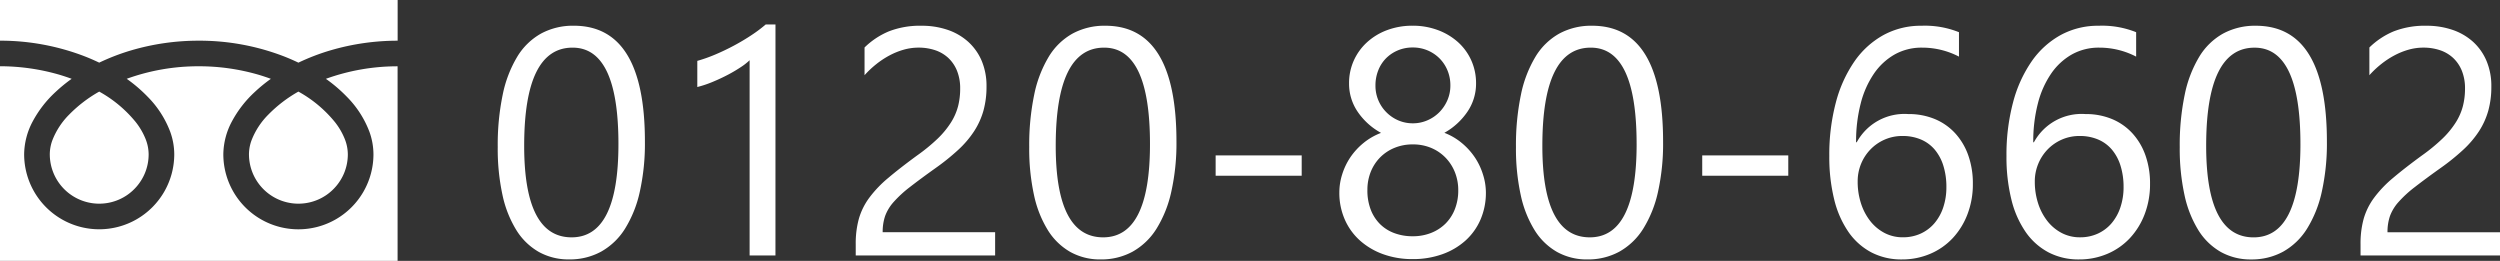 <svg xmlns="http://www.w3.org/2000/svg" width="185.933" height="19.403" viewBox="0 0 185.933 19.403">
  <rect x="0" y="0" width="185.933" height="19.403" fill="#333333" stroke="none"/>
  <g id="グループ_368" data-name="グループ 368" transform="translate(-15.073 -943)">
    <path id="パス_461" data-name="パス 461" d="M11.953-8.473a16.508,16.508,0,0,1-.381,3.738,8.71,8.71,0,0,1-1.1,2.748A4.958,4.958,0,0,1,8.7-.287a4.844,4.844,0,0,1-2.385.58A4.524,4.524,0,0,1,4.061-.264a4.728,4.728,0,0,1-1.67-1.623A8.226,8.226,0,0,1,1.359-4.506a16.2,16.2,0,0,1-.352-3.557,18.332,18.332,0,0,1,.369-3.891,8.9,8.9,0,0,1,1.084-2.83,4.825,4.825,0,0,1,1.775-1.723,4.985,4.985,0,0,1,2.432-.58Q11.953-17.086,11.953-8.473Zm-1.969.188q0-7.172-3.41-7.172-3.6,0-3.6,7.3,0,6.809,3.527,6.809Q9.984-1.348,9.984-8.285ZM21.662,0H19.74V-14.52a4.448,4.448,0,0,1-.65.51,10.6,10.6,0,0,1-.961.568q-.533.281-1.125.527a8.176,8.176,0,0,1-1.154.387v-1.945a11.173,11.173,0,0,0,1.342-.475q.709-.3,1.395-.668t1.295-.773a10.281,10.281,0,0,0,1.055-.791h.727ZM35.4-12.4a3.475,3.475,0,0,0-.24-1.348,2.67,2.67,0,0,0-.656-.955,2.689,2.689,0,0,0-.979-.568,3.832,3.832,0,0,0-1.219-.187,4.031,4.031,0,0,0-1.1.152,5.355,5.355,0,0,0-1.049.422,6.452,6.452,0,0,0-.984.645,7.111,7.111,0,0,0-.885.832v-2.062a5.746,5.746,0,0,1,1.811-1.2,6.375,6.375,0,0,1,2.443-.416,5.9,5.9,0,0,1,1.91.3,4.38,4.38,0,0,1,1.523.873A4.036,4.036,0,0,1,36.99-14.5a4.783,4.783,0,0,1,.369,1.934,6.631,6.631,0,0,1-.229,1.8,5.581,5.581,0,0,1-.691,1.523,7.351,7.351,0,0,1-1.166,1.371,16.517,16.517,0,0,1-1.652,1.336q-1.184.844-1.951,1.441a8.625,8.625,0,0,0-1.219,1.119,3.248,3.248,0,0,0-.633,1.043,3.646,3.646,0,0,0-.182,1.2H38V0H27.632V-.832a6.934,6.934,0,0,1,.234-1.9,4.93,4.93,0,0,1,.773-1.559,8.65,8.65,0,0,1,1.412-1.477q.873-.738,2.139-1.664A13.521,13.521,0,0,0,33.72-8.684a6.519,6.519,0,0,0,.99-1.2,4.293,4.293,0,0,0,.533-1.213A5.23,5.23,0,0,0,35.4-12.4ZM51.486-8.473A16.508,16.508,0,0,1,51.1-4.734,8.71,8.71,0,0,1,50-1.986a4.958,4.958,0,0,1-1.77,1.7,4.844,4.844,0,0,1-2.385.58,4.524,4.524,0,0,1-2.256-.557,4.728,4.728,0,0,1-1.67-1.623,8.226,8.226,0,0,1-1.031-2.619,16.2,16.2,0,0,1-.352-3.557,18.332,18.332,0,0,1,.369-3.891,8.9,8.9,0,0,1,1.084-2.83,4.825,4.825,0,0,1,1.775-1.723,4.985,4.985,0,0,1,2.432-.58Q51.486-17.086,51.486-8.473Zm-1.969.188q0-7.172-3.41-7.172-3.6,0-3.6,7.3,0,6.809,3.527,6.809Q49.517-1.348,49.517-8.285ZM60.8-5.93H54.4V-7.441h6.4ZM63.6-4.687a4.471,4.471,0,0,1,.211-1.342,4.86,4.86,0,0,1,.6-1.26,4.994,4.994,0,0,1,.973-1.066,4.637,4.637,0,0,1,1.318-.762,4.982,4.982,0,0,1-1.734-1.564,3.7,3.7,0,0,1-.645-2.115,4.08,4.08,0,0,1,.357-1.711,4.121,4.121,0,0,1,.99-1.359,4.577,4.577,0,0,1,1.5-.9,5.341,5.341,0,0,1,1.875-.322,5.289,5.289,0,0,1,1.887.328,4.659,4.659,0,0,1,1.5.9,4.051,4.051,0,0,1,.984,1.359,4.11,4.11,0,0,1,.352,1.7,3.7,3.7,0,0,1-.645,2.115,5.045,5.045,0,0,1-1.711,1.564,4.6,4.6,0,0,1,1.3.762,5.068,5.068,0,0,1,.967,1.066,4.86,4.86,0,0,1,.6,1.26A4.471,4.471,0,0,1,74.5-4.687a4.991,4.991,0,0,1-.4,2.016,4.5,4.5,0,0,1-1.119,1.564A5.167,5.167,0,0,1,71.261-.094,6.439,6.439,0,0,1,69.052.27,6.353,6.353,0,0,1,66.86-.094a5.246,5.246,0,0,1-1.723-1.014,4.534,4.534,0,0,1-1.131-1.564A4.928,4.928,0,0,1,63.6-4.687Zm2.086-.164a3.97,3.97,0,0,0,.24,1.418,3.057,3.057,0,0,0,.68,1.078,2.967,2.967,0,0,0,1.066.686,3.852,3.852,0,0,0,1.389.24,3.658,3.658,0,0,0,1.359-.246,3.168,3.168,0,0,0,1.072-.691,3.109,3.109,0,0,0,.7-1.078,3.771,3.771,0,0,0,.252-1.406,3.592,3.592,0,0,0-.24-1.318,3.3,3.3,0,0,0-.686-1.084,3.22,3.22,0,0,0-1.066-.738,3.469,3.469,0,0,0-1.395-.27,3.507,3.507,0,0,0-1.342.252,3.211,3.211,0,0,0-1.066.7,3.257,3.257,0,0,0-.709,1.078A3.587,3.587,0,0,0,65.688-4.852Zm.6-7.793a2.8,2.8,0,0,0,.217,1.107,2.79,2.79,0,0,0,.6.891,2.808,2.808,0,0,0,.885.6,2.7,2.7,0,0,0,1.078.217,2.679,2.679,0,0,0,1.084-.223,2.8,2.8,0,0,0,.885-.6,2.925,2.925,0,0,0,.6-.891,2.707,2.707,0,0,0,.223-1.1,2.873,2.873,0,0,0-.217-1.125,2.753,2.753,0,0,0-.592-.891,2.77,2.77,0,0,0-.885-.592,2.77,2.77,0,0,0-1.1-.217,2.8,2.8,0,0,0-1.131.223,2.732,2.732,0,0,0-.879.6,2.639,2.639,0,0,0-.568.9A3.03,3.03,0,0,0,66.286-12.645ZM87.678-8.473A16.508,16.508,0,0,1,87.3-4.734a8.71,8.71,0,0,1-1.1,2.748,4.958,4.958,0,0,1-1.77,1.7,4.844,4.844,0,0,1-2.385.58,4.524,4.524,0,0,1-2.256-.557,4.728,4.728,0,0,1-1.67-1.623,8.226,8.226,0,0,1-1.031-2.619,16.2,16.2,0,0,1-.352-3.557,18.332,18.332,0,0,1,.369-3.891,8.9,8.9,0,0,1,1.084-2.83,4.825,4.825,0,0,1,1.775-1.723,4.985,4.985,0,0,1,2.432-.58Q87.678-17.086,87.678-8.473Zm-1.969.188q0-7.172-3.41-7.172-3.6,0-3.6,7.3,0,6.809,3.527,6.809Q85.71-1.348,85.71-8.285ZM96.989-5.93h-6.4V-7.441h6.4Zm13.728.6a6.225,6.225,0,0,1-.4,2.262,5.437,5.437,0,0,1-1.1,1.781,4.921,4.921,0,0,1-1.676,1.166,5.307,5.307,0,0,1-2.109.416,4.794,4.794,0,0,1-2.268-.527,4.8,4.8,0,0,1-1.7-1.518,7.279,7.279,0,0,1-1.061-2.42,13.11,13.11,0,0,1-.363-3.223,15.144,15.144,0,0,1,.486-3.979,9.665,9.665,0,0,1,1.383-3.059,6.375,6.375,0,0,1,2.162-1.963,5.793,5.793,0,0,1,2.824-.691,6.8,6.8,0,0,1,2.789.48v1.816a5.923,5.923,0,0,0-2.742-.668,4.086,4.086,0,0,0-2.027.5,4.656,4.656,0,0,0-1.547,1.424,6.945,6.945,0,0,0-.99,2.221,11.267,11.267,0,0,0-.346,2.895h.047a4.035,4.035,0,0,1,3.832-2.1,5.044,5.044,0,0,1,1.986.375,4.288,4.288,0,0,1,1.512,1.061,4.775,4.775,0,0,1,.967,1.635A6.223,6.223,0,0,1,110.717-5.332Zm-1.969.246a5.23,5.23,0,0,0-.223-1.582,3.432,3.432,0,0,0-.639-1.2,2.754,2.754,0,0,0-1.025-.756,3.451,3.451,0,0,0-1.383-.264,3.237,3.237,0,0,0-1.324.27,3.3,3.3,0,0,0-1.055.732,3.393,3.393,0,0,0-.7,1.078A3.414,3.414,0,0,0,102.15-5.5a5.212,5.212,0,0,0,.246,1.623,4.192,4.192,0,0,0,.691,1.318,3.288,3.288,0,0,0,1.061.885,2.9,2.9,0,0,0,1.365.322,3.127,3.127,0,0,0,1.324-.275,2.954,2.954,0,0,0,1.02-.768,3.553,3.553,0,0,0,.656-1.178A4.668,4.668,0,0,0,108.748-5.086Zm15.146-.246a6.225,6.225,0,0,1-.4,2.262,5.437,5.437,0,0,1-1.1,1.781,4.921,4.921,0,0,1-1.676,1.166,5.307,5.307,0,0,1-2.109.416,4.794,4.794,0,0,1-2.268-.527,4.8,4.8,0,0,1-1.7-1.518,7.279,7.279,0,0,1-1.061-2.42,13.11,13.11,0,0,1-.363-3.223,15.144,15.144,0,0,1,.486-3.979,9.665,9.665,0,0,1,1.383-3.059,6.375,6.375,0,0,1,2.162-1.963,5.793,5.793,0,0,1,2.824-.691,6.8,6.8,0,0,1,2.789.48v1.816a5.923,5.923,0,0,0-2.742-.668,4.086,4.086,0,0,0-2.027.5,4.656,4.656,0,0,0-1.547,1.424,6.945,6.945,0,0,0-.99,2.221,11.267,11.267,0,0,0-.346,2.895h.047a4.035,4.035,0,0,1,3.832-2.1,5.044,5.044,0,0,1,1.986.375,4.288,4.288,0,0,1,1.512,1.061,4.775,4.775,0,0,1,.967,1.635A6.223,6.223,0,0,1,123.894-5.332Zm-1.969.246a5.23,5.23,0,0,0-.223-1.582,3.432,3.432,0,0,0-.639-1.2,2.754,2.754,0,0,0-1.025-.756,3.451,3.451,0,0,0-1.383-.264,3.237,3.237,0,0,0-1.324.27,3.3,3.3,0,0,0-1.055.732,3.393,3.393,0,0,0-.7,1.078,3.414,3.414,0,0,0-.252,1.307,5.212,5.212,0,0,0,.246,1.623,4.192,4.192,0,0,0,.691,1.318,3.288,3.288,0,0,0,1.061.885,2.9,2.9,0,0,0,1.365.322,3.127,3.127,0,0,0,1.324-.275,2.954,2.954,0,0,0,1.02-.768,3.553,3.553,0,0,0,.656-1.178A4.668,4.668,0,0,0,121.926-5.086Zm15.123-3.387a16.51,16.51,0,0,1-.381,3.738,8.71,8.71,0,0,1-1.1,2.748,4.958,4.958,0,0,1-1.77,1.7,4.844,4.844,0,0,1-2.385.58,4.524,4.524,0,0,1-2.256-.557,4.728,4.728,0,0,1-1.67-1.623,8.226,8.226,0,0,1-1.031-2.619,16.2,16.2,0,0,1-.352-3.557,18.332,18.332,0,0,1,.369-3.891,8.9,8.9,0,0,1,1.084-2.83,4.825,4.825,0,0,1,1.775-1.723,4.985,4.985,0,0,1,2.432-.58Q137.048-17.086,137.048-8.473Zm-1.969.188q0-7.172-3.41-7.172-3.6,0-3.6,7.3,0,6.809,3.527,6.809Q135.08-1.348,135.08-8.285ZM147.32-12.4a3.475,3.475,0,0,0-.24-1.348,2.67,2.67,0,0,0-.656-.955,2.689,2.689,0,0,0-.979-.568,3.832,3.832,0,0,0-1.219-.187,4.031,4.031,0,0,0-1.1.152,5.355,5.355,0,0,0-1.049.422,6.452,6.452,0,0,0-.984.645,7.111,7.111,0,0,0-.885.832v-2.062a5.746,5.746,0,0,1,1.811-1.2,6.375,6.375,0,0,1,2.443-.416,5.9,5.9,0,0,1,1.91.3,4.38,4.38,0,0,1,1.523.873,4.036,4.036,0,0,1,1.014,1.418,4.782,4.782,0,0,1,.369,1.934,6.63,6.63,0,0,1-.229,1.8,5.581,5.581,0,0,1-.691,1.523,7.351,7.351,0,0,1-1.166,1.371,16.517,16.517,0,0,1-1.652,1.336q-1.184.844-1.951,1.441a8.625,8.625,0,0,0-1.219,1.119,3.248,3.248,0,0,0-.633,1.043,3.646,3.646,0,0,0-.182,1.2h8.367V0H139.55V-.832a6.934,6.934,0,0,1,.234-1.9,4.93,4.93,0,0,1,.773-1.559,8.65,8.65,0,0,1,1.412-1.477q.873-.738,2.139-1.664a13.521,13.521,0,0,0,1.529-1.254,6.519,6.519,0,0,0,.99-1.2,4.293,4.293,0,0,0,.533-1.213A5.23,5.23,0,0,0,147.32-12.4Z" transform="translate(51.084 962)" fill="#fff"/>
    <g id="グループ_6" data-name="グループ 6" transform="translate(15.073 943)">
      <path id="パス_63" data-name="パス 63" d="M700.793,768.634v3.025a17.44,17.44,0,0,1,6.361,1.189q.525.208,1.018.445a16.1,16.1,0,0,1,2.408-.922,17.7,17.7,0,0,1,5-.711,17.456,17.456,0,0,1,6.389,1.189c.35.139.69.287,1.018.445a16.1,16.1,0,0,1,2.408-.922,17.7,17.7,0,0,1,4.972-.711v-3.025Z" transform="translate(-700.793 -768.634)" fill="#fff"/>
      <path id="パス_64" data-name="パス 64" d="M723.6,781.684a3.677,3.677,0,0,0,5.731,3.049,3.7,3.7,0,0,0,1.333-1.618,3.655,3.655,0,0,0,.288-1.431,3.13,3.13,0,0,0-.236-1.156,5.063,5.063,0,0,0-.732-1.246,9.281,9.281,0,0,0-2.708-2.258,10,10,0,0,0-2.225,1.7,5.526,5.526,0,0,0-1.266,1.938A3.067,3.067,0,0,0,723.6,781.684Z" transform="translate(-705.083 -770.212)" fill="#fff"/>
      <path id="パス_65" data-name="パス 65" d="M726.584,776.967a7.423,7.423,0,0,1,1.69,2.625,4.985,4.985,0,0,1,.294,1.656,5.582,5.582,0,1,1-11.165,0,5.3,5.3,0,0,1,.641-2.447,8.312,8.312,0,0,1,1.686-2.173,11.508,11.508,0,0,1,1.208-.989q-.437-.161-.9-.3a15.815,15.815,0,0,0-4.461-.634,15.6,15.6,0,0,0-5.36.932,11.1,11.1,0,0,1,1.552,1.328,7.419,7.419,0,0,1,1.689,2.625,4.965,4.965,0,0,1,.295,1.656,5.582,5.582,0,1,1-11.164,0,5.294,5.294,0,0,1,.64-2.447,8.315,8.315,0,0,1,1.686-2.173,11.533,11.533,0,0,1,1.208-.989c-.292-.107-.591-.207-.9-.3a15.843,15.843,0,0,0-4.433-.634V789.18h29.573V774.707a15.616,15.616,0,0,0-5.333.932A11.049,11.049,0,0,1,726.584,776.967Z" transform="translate(-700.793 -769.776)" fill="#fff"/>
      <path id="パス_66" data-name="パス 66" d="M705.354,781.684a3.677,3.677,0,0,0,5.731,3.049,3.7,3.7,0,0,0,1.333-1.618,3.654,3.654,0,0,0,.288-1.431,3.148,3.148,0,0,0-.236-1.156,5.113,5.113,0,0,0-.731-1.246,9.307,9.307,0,0,0-2.709-2.258,10,10,0,0,0-2.225,1.7,5.54,5.54,0,0,0-1.266,1.938A3.067,3.067,0,0,0,705.354,781.684Z" transform="translate(-701.651 -770.212)" fill="#fff"/>
    </g>
  </g>
</svg>
